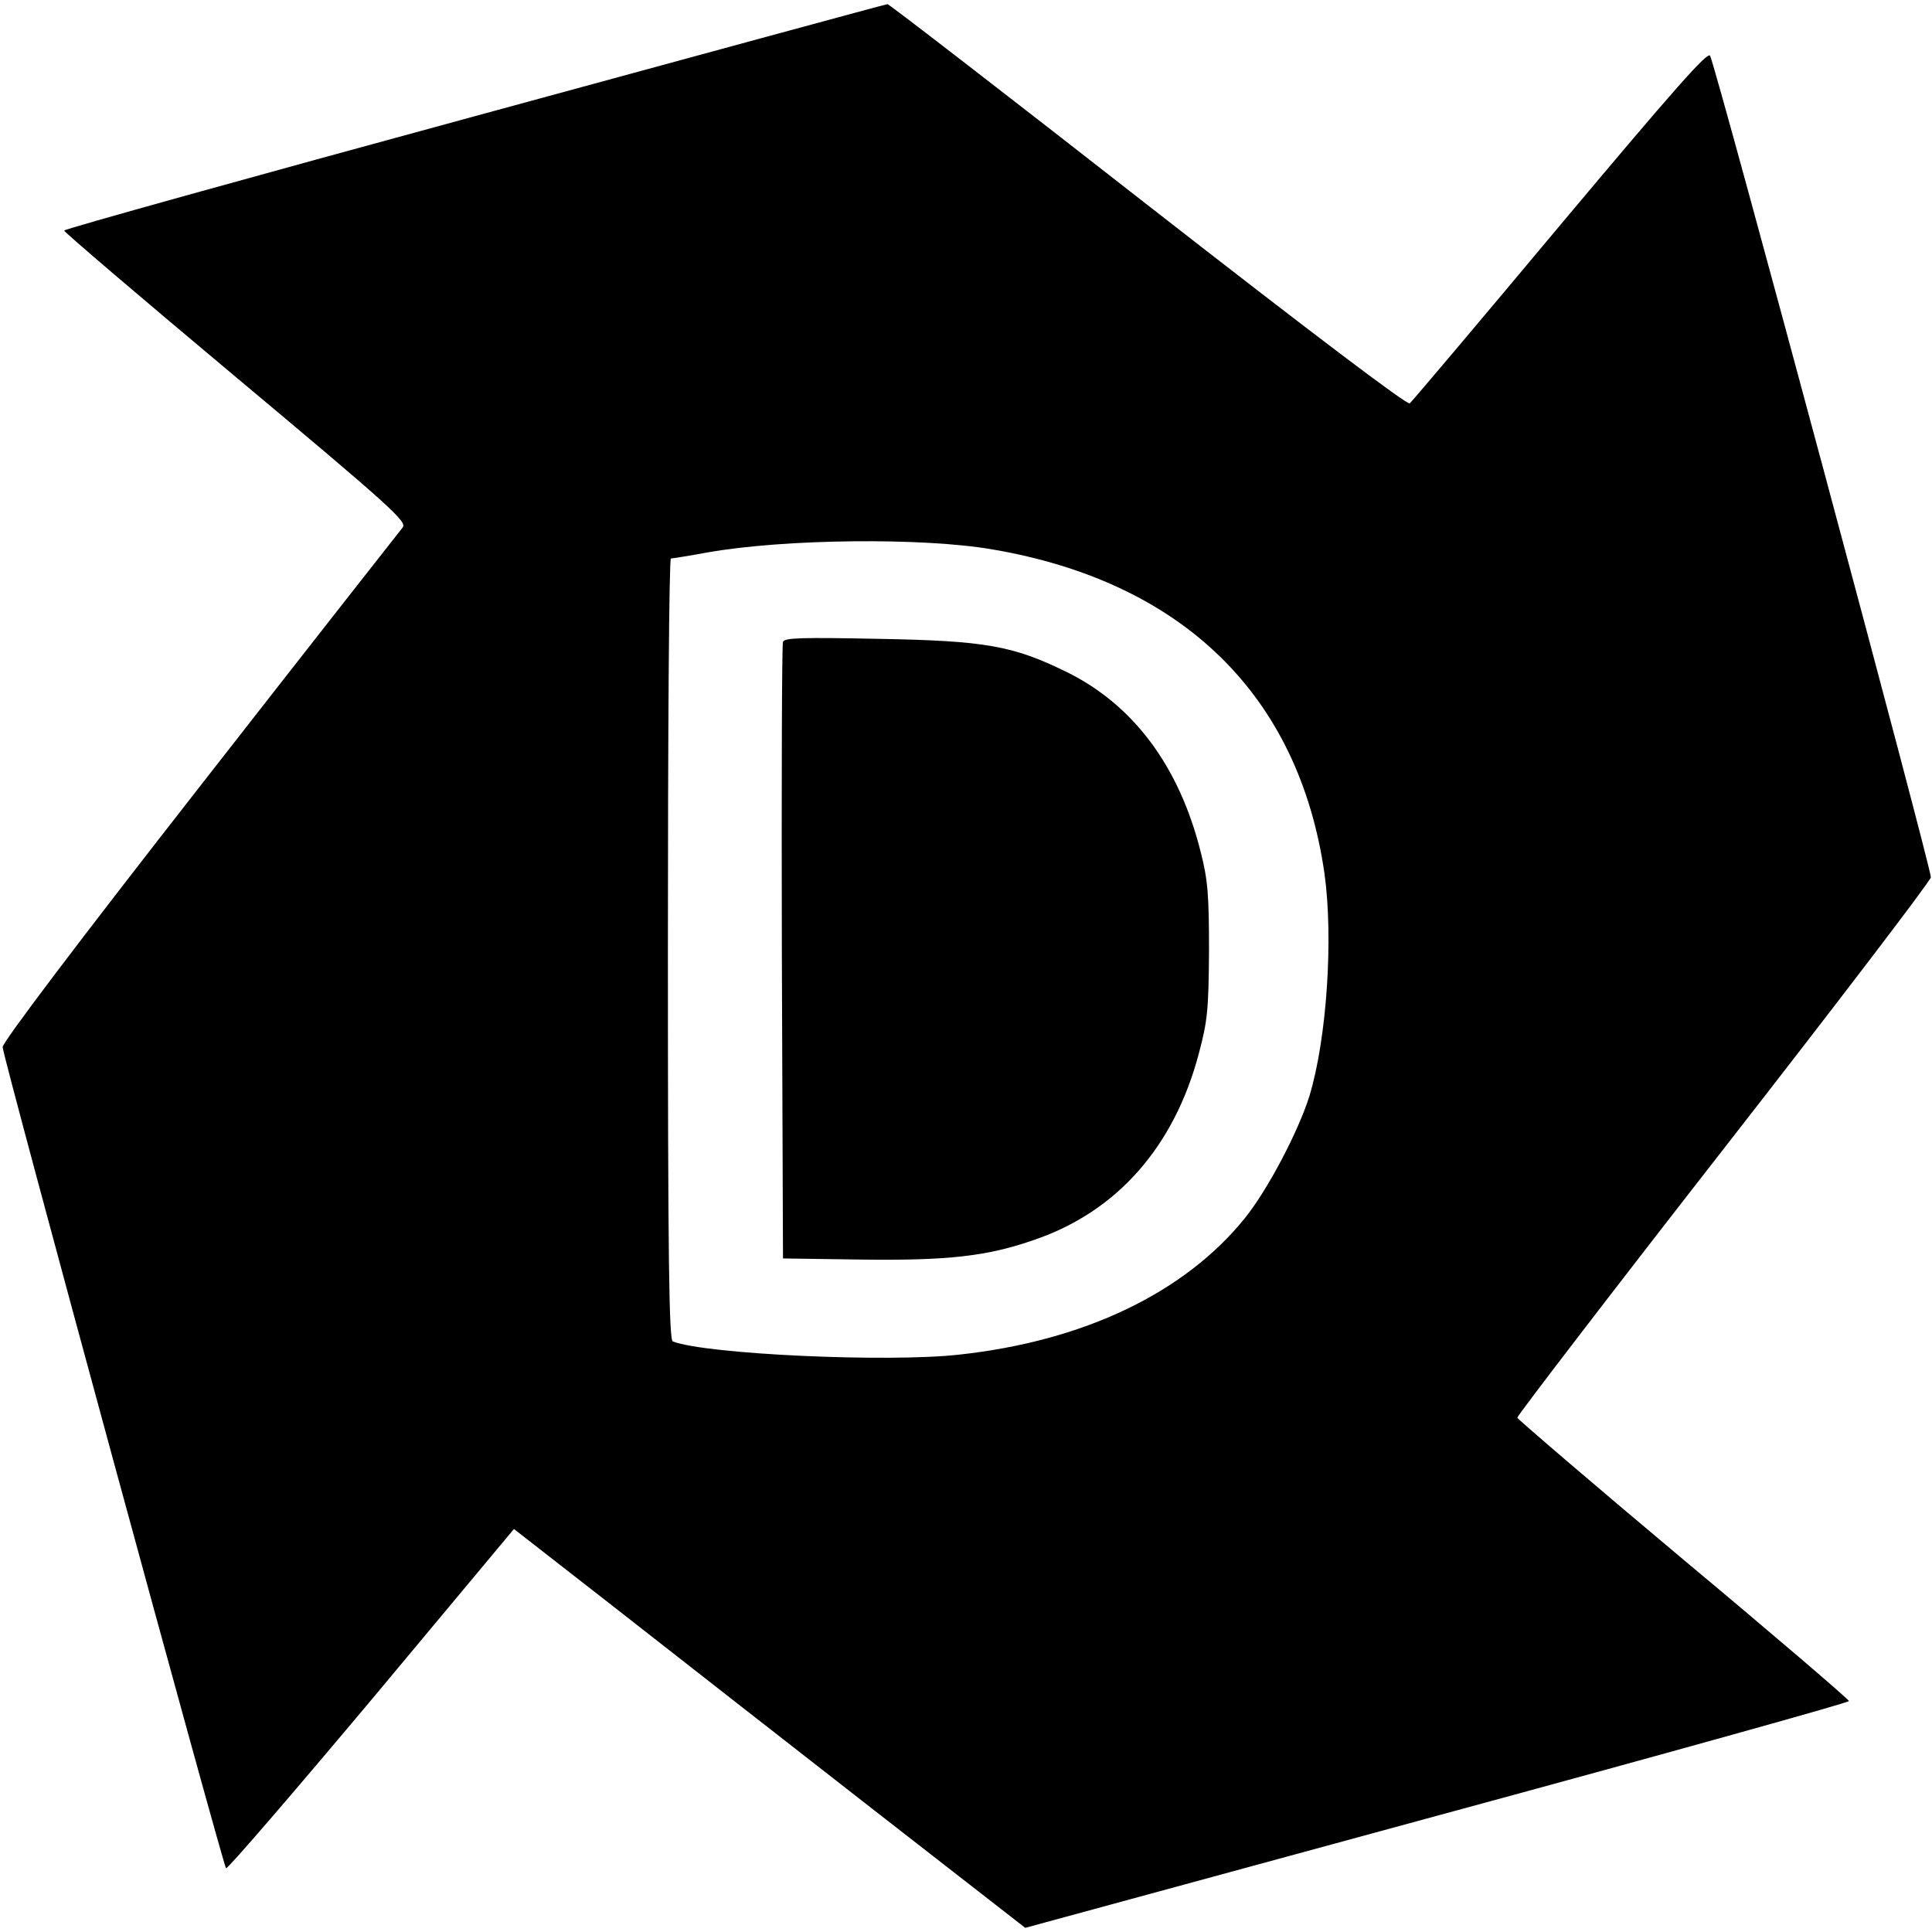 <?xml version="1.0" standalone="no"?>
<!DOCTYPE svg PUBLIC "-//W3C//DTD SVG 20010904//EN"
 "http://www.w3.org/TR/2001/REC-SVG-20010904/DTD/svg10.dtd">
<svg version="1.0" xmlns="http://www.w3.org/2000/svg"
 width="512pt" height="512pt" viewBox="0 0 512 512"
 preserveAspectRatio="xMidYMid meet">
<g transform="translate(0,512) scale(0.1,-0.1)"
fill="#000000" stroke="none">
<path d="M1258 4812 c-599 -163 -1088 -299 -1088 -303 0 -4 205 -179 456 -389
412 -345 454 -383 441 -398 -8 -10 -250 -318 -538 -687 -322 -412 -523 -678
-522 -690 1 -28 584 -2168 592 -2176 3 -4 176 197 385 446 l378 453 272 -212
c149 -117 454 -355 677 -529 l406 -316 1091 297 c601 163 1092 300 1092 304 0
4 -197 173 -439 375 -241 202 -439 372 -440 376 -1 4 244 324 545 710 301 386
549 711 551 722 3 17 -564 2129 -585 2177 -5 14 -94 -87 -396 -447 -214 -256
-394 -469 -400 -474 -7 -5 -262 188 -694 525 -376 294 -687 534 -690 533 -4 0
-496 -134 -1094 -297z m1372 -1148 c504 -86 812 -386 880 -859 24 -172 6 -439
-40 -590 -30 -95 -110 -247 -170 -322 -160 -199 -427 -327 -759 -363 -189 -21
-669 1 -758 35 -10 3 -13 221 -13 1040 0 569 3 1035 8 1035 4 0 48 7 97 16
204 36 570 40 755 8z"/>
<path d="M2075 3419 c-3 -8 -4 -378 -3 -824 l3 -810 209 -3 c230 -3 334 9 459
53 218 75 369 247 434 493 23 86 26 116 27 272 0 148 -3 188 -22 262 -57 228
-179 391 -357 478 -141 69 -215 82 -497 87 -202 4 -249 3 -253 -8z"/>
</g>
</svg>
